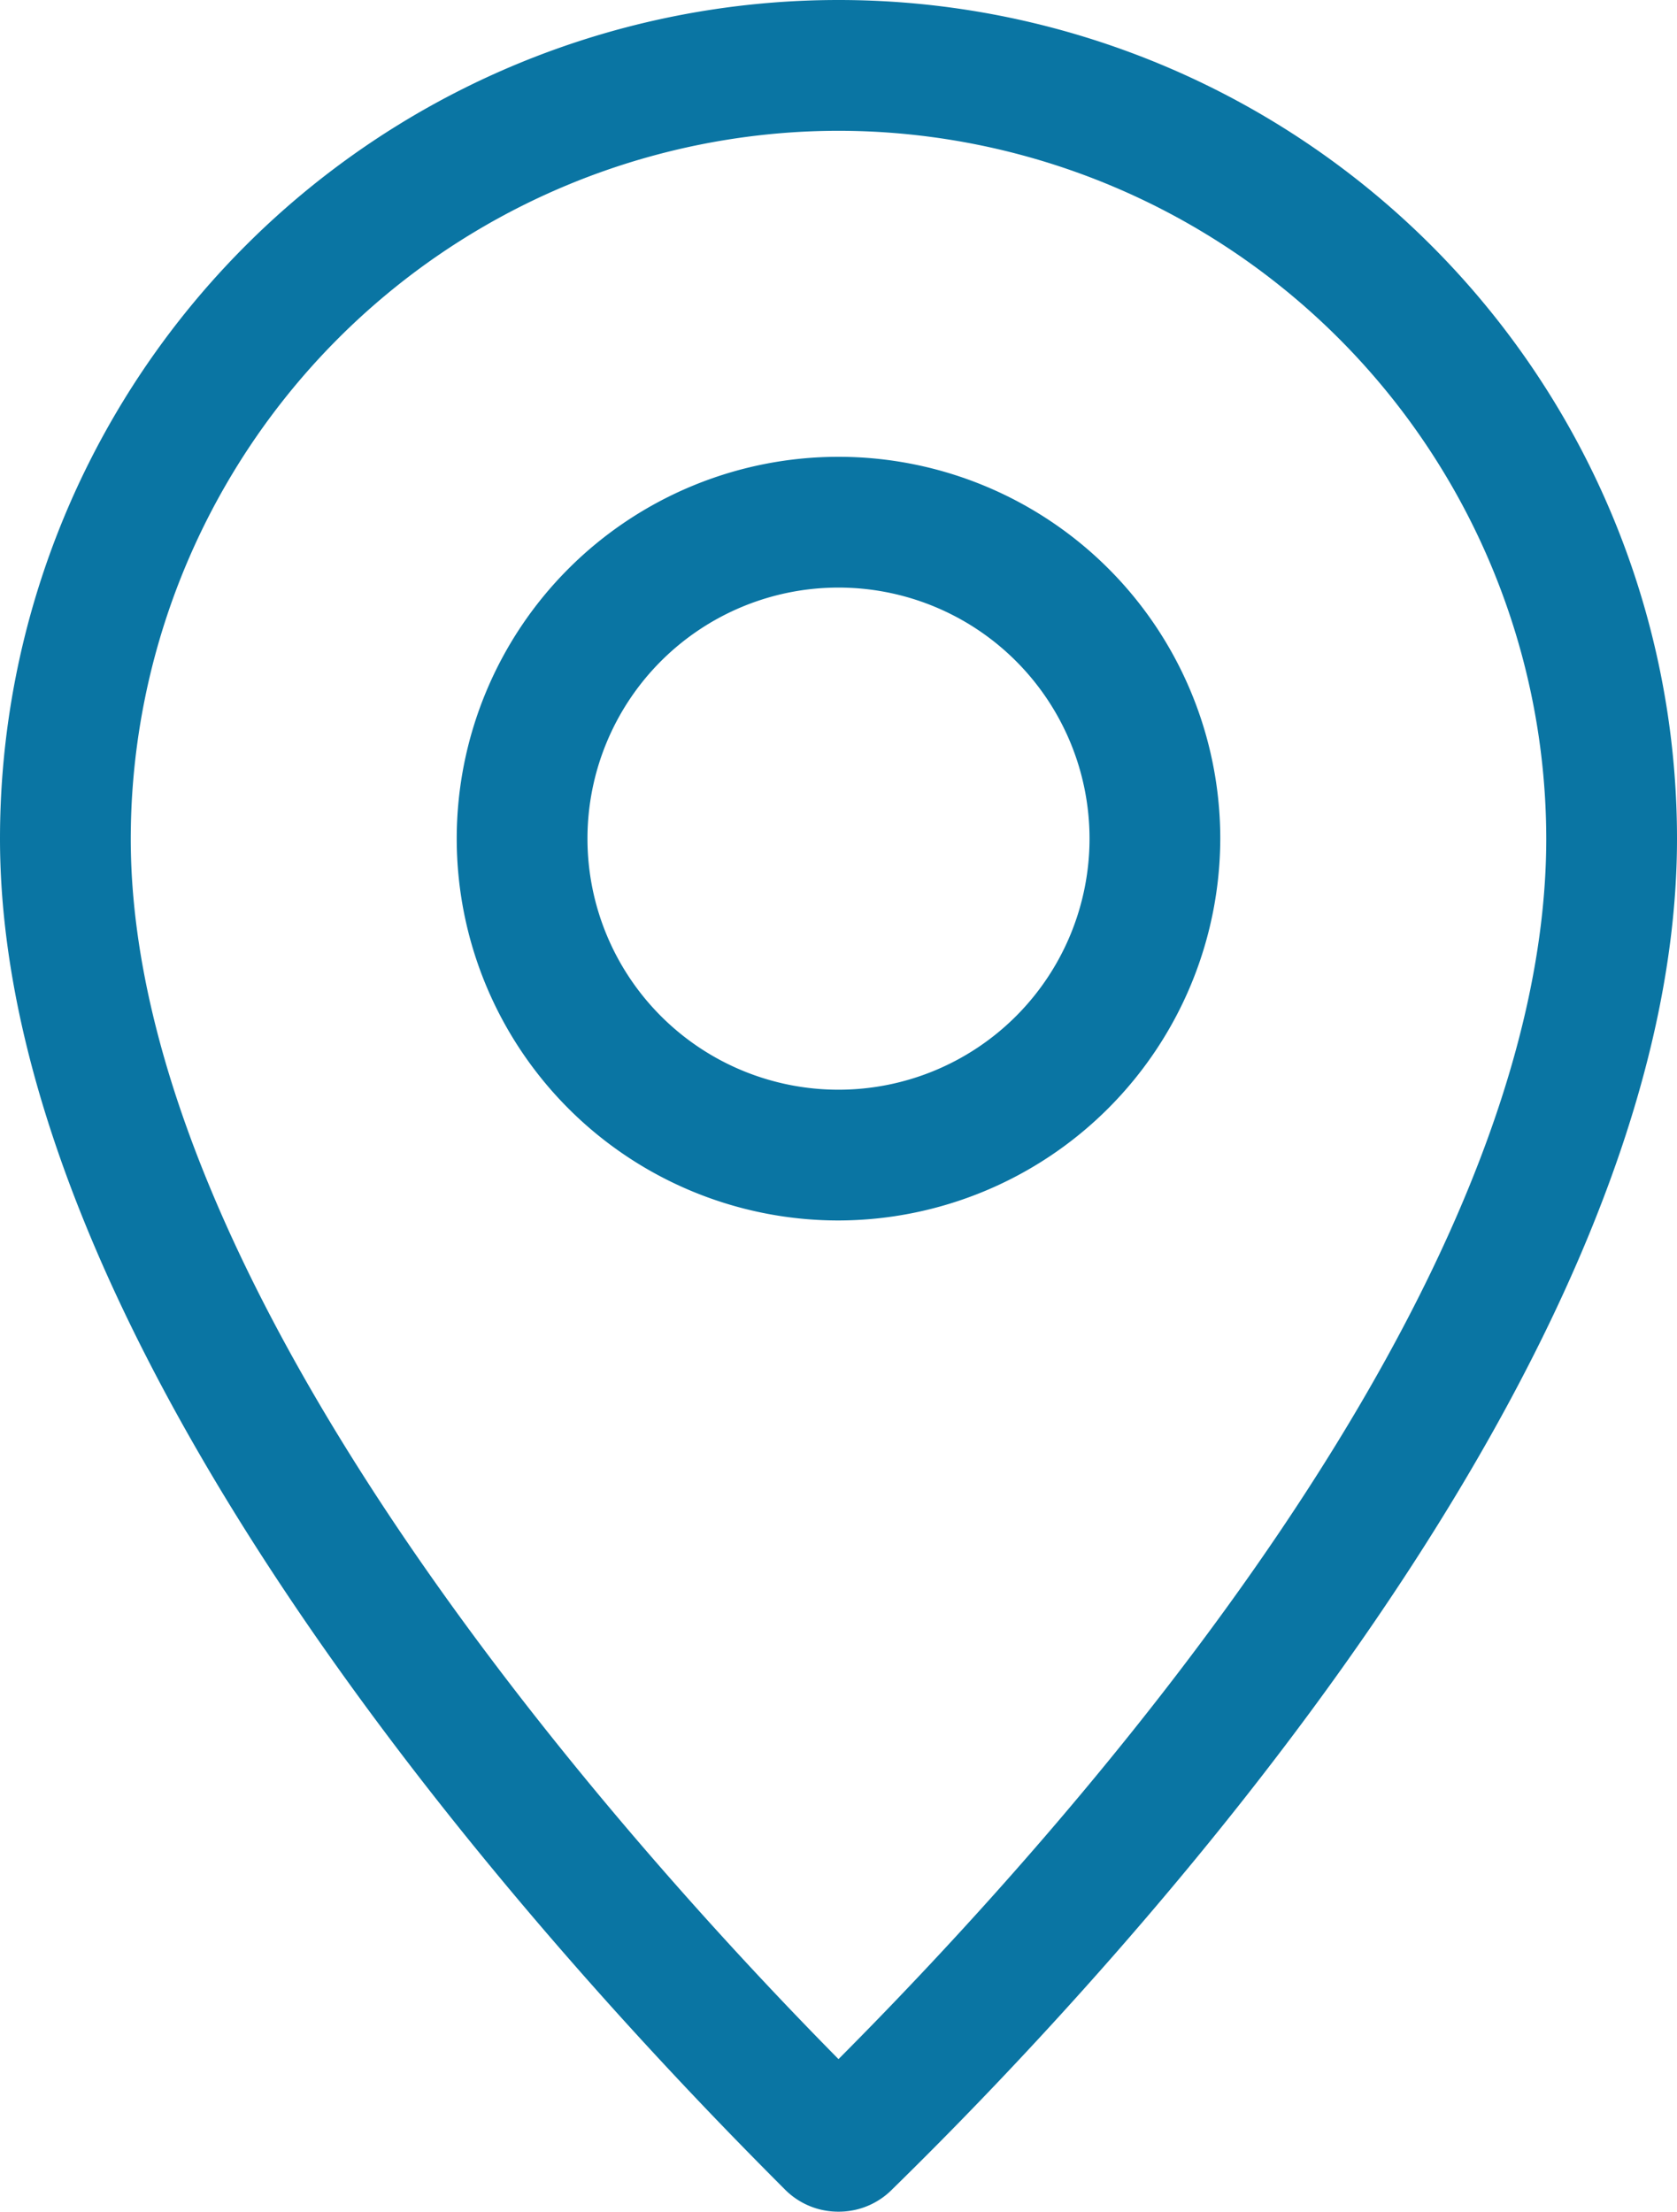 <svg xmlns="http://www.w3.org/2000/svg" viewBox="0 0 19.24 25.37">
  <defs>
    <style>
      .cls-1 {
        fill: #0a75a3;
      }
    </style>
  </defs>
  <g id="Ebene_2" data-name="Ebene 2">
    <g id="Ebene_1-2" data-name="Ebene 1">
      <path class="cls-1" d="M9.62,25.37A.86.86,0,0,1,9,25.11C6.89,23,0,15.81,0,9.62a9.62,9.62,0,0,1,19.24,0c0,6-6.29,12.84-9,15.49A.86.86,0,0,1,9.62,25.37Zm0-23.87A8.13,8.13,0,0,0,1.5,9.62c0,5.25,5.75,11.6,8.12,14,2.75-2.76,8.12-8.82,8.12-14A8.13,8.13,0,0,0,9.62,1.5Zm0,12.5A4.38,4.38,0,1,1,14,9.62,4.39,4.39,0,0,1,9.62,14Zm0-7.26A2.88,2.88,0,1,0,12.5,9.62,2.88,2.88,0,0,0,9.62,6.74Z"/>
    </g>
  </g>
</svg>
